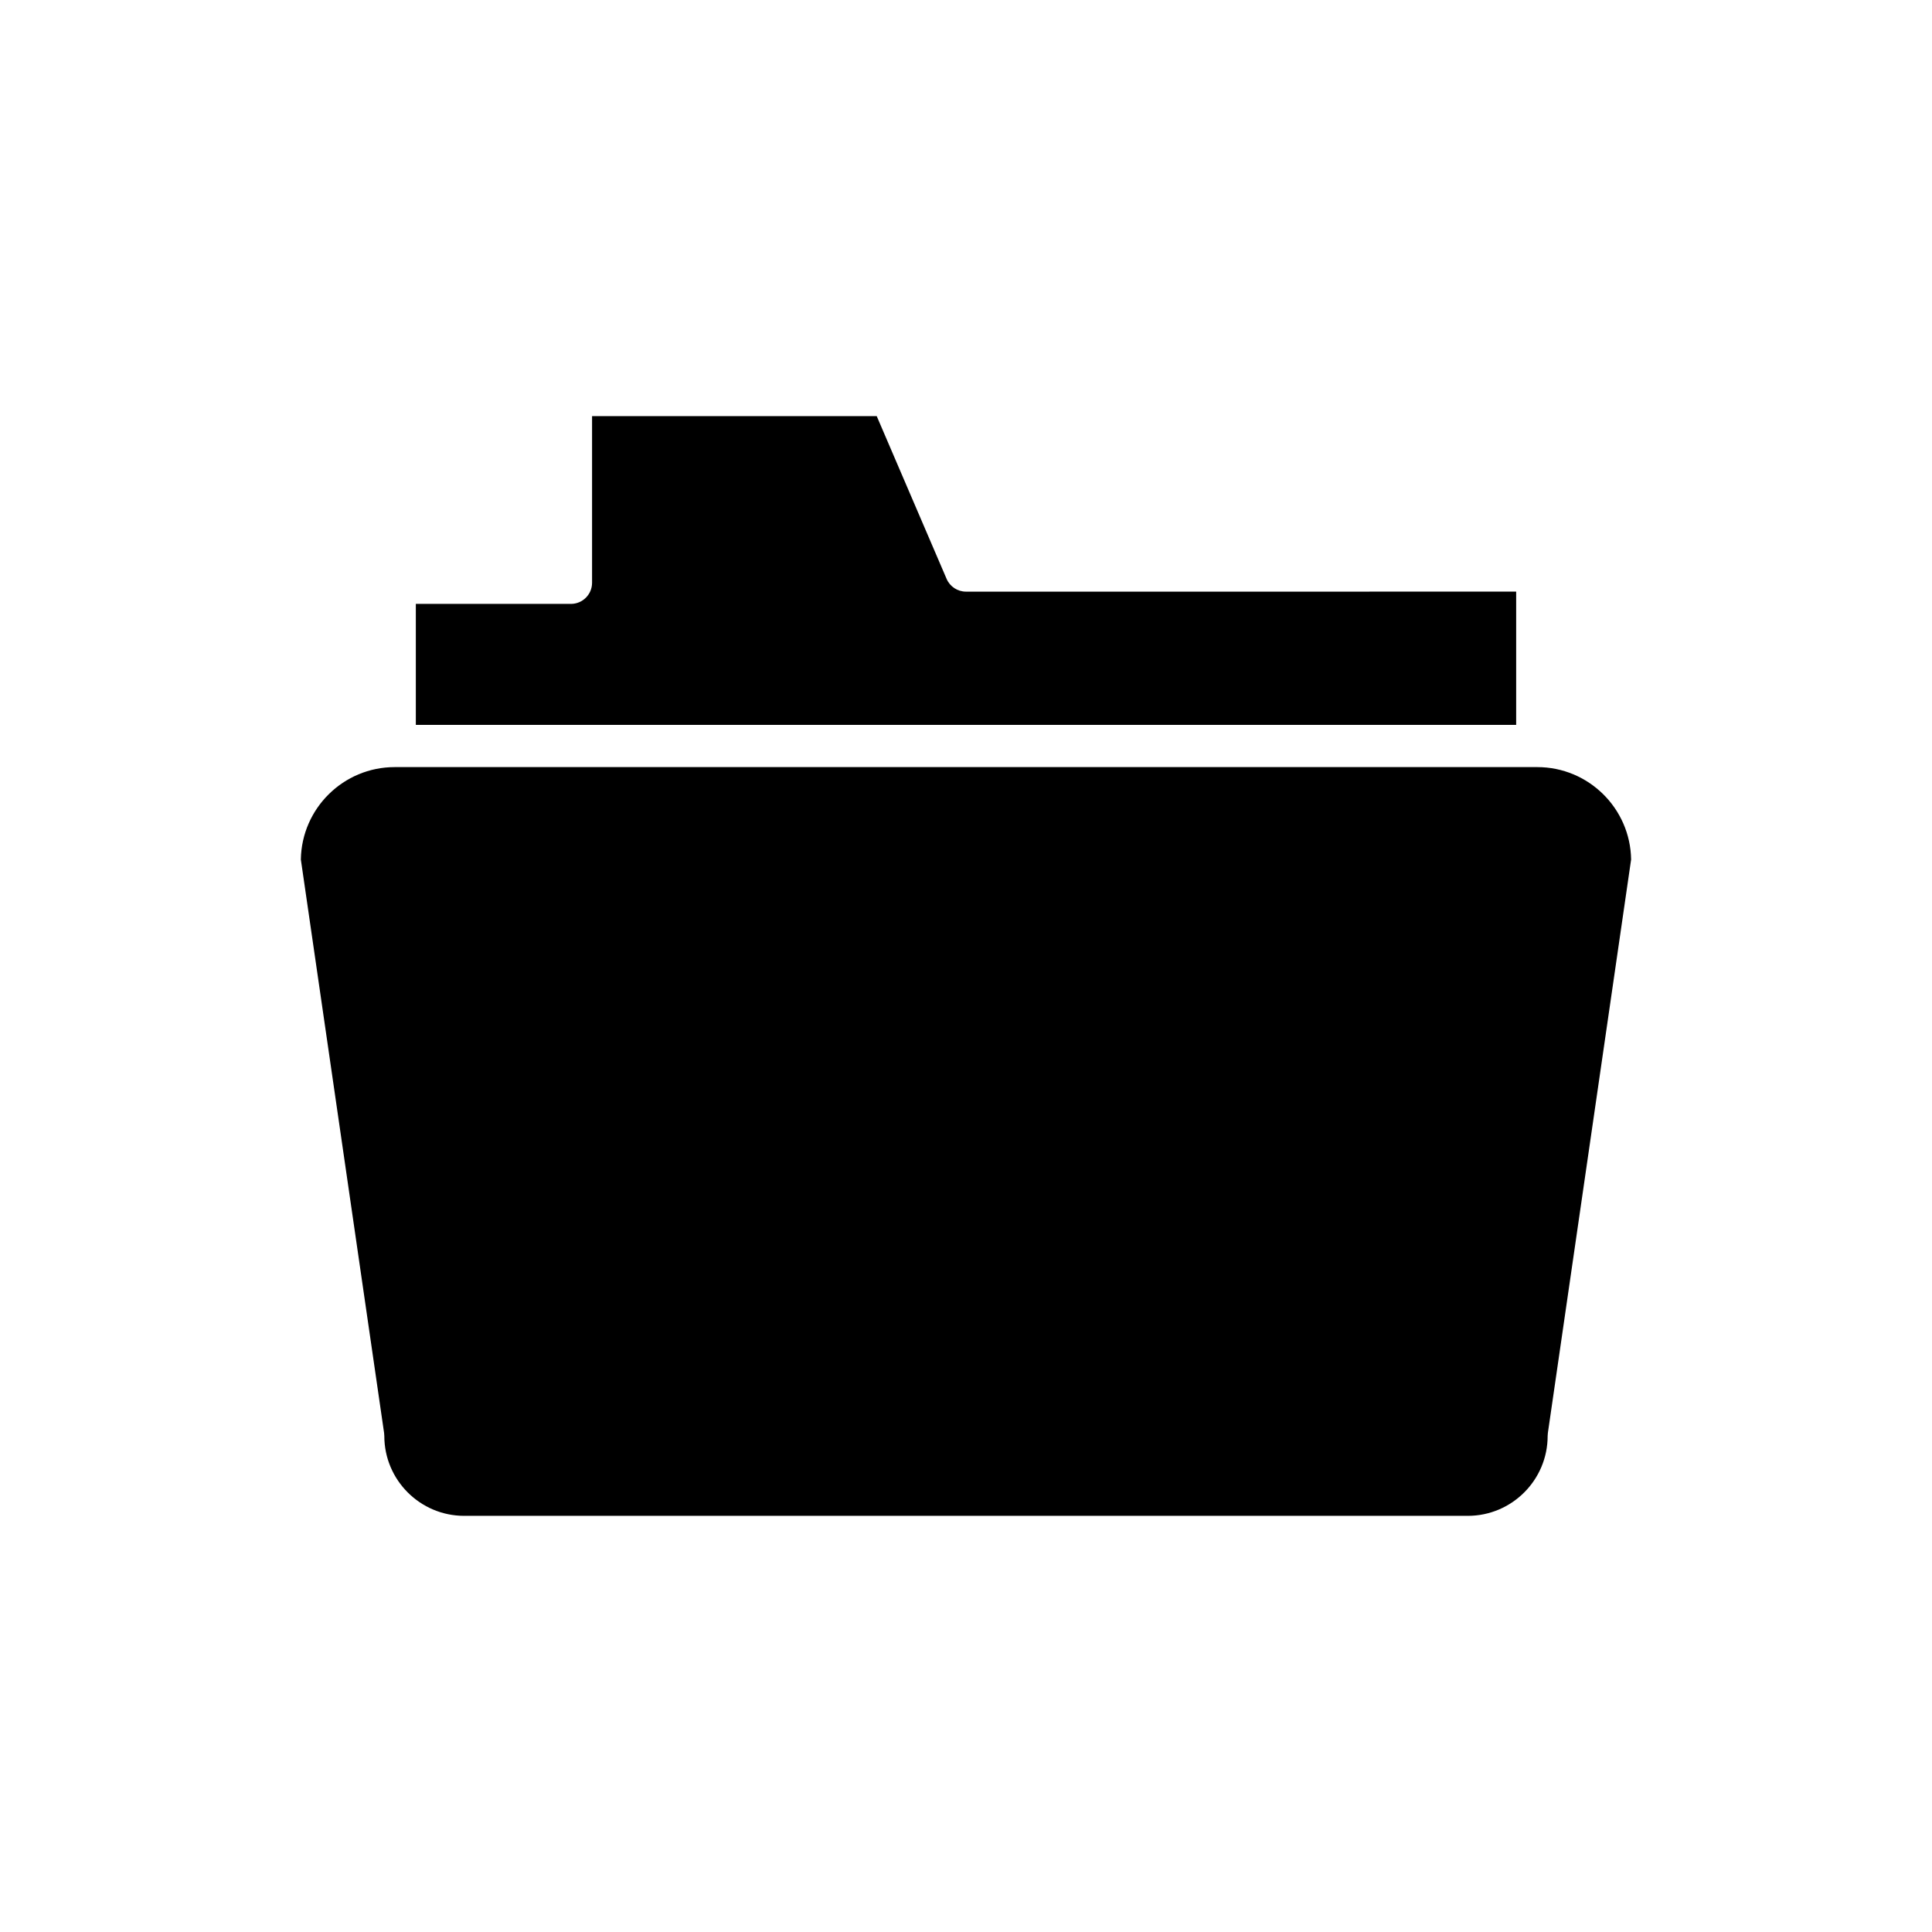 <?xml version="1.0" encoding="UTF-8"?>
<!-- Uploaded to: ICON Repo, www.svgrepo.com, Generator: ICON Repo Mixer Tools -->
<svg fill="#000000" width="800px" height="800px" version="1.1" viewBox="144 144 512 512" xmlns="http://www.w3.org/2000/svg">
 <g>
  <path d="m400 300.79c-2.238 0-4.262-1.332-5.144-3.391l-18.512-43.117h-75.441v44.156c0 3.09-2.508 5.598-5.598 5.598h-41.105v32.062h291.6v-35.312z"/>
  <path d="m551.39 347.29h-302.79c-13.586 0-24.664 10.949-24.871 24.492l22.059 151.96c0.039 0.266 0.059 0.535 0.059 0.805 0 11.676 9.496 21.168 21.168 21.168h265.96c11.672 0 21.168-9.496 21.168-21.168 0-0.266 0.02-0.539 0.059-0.805l22.059-151.96c-0.203-13.543-11.281-24.492-24.871-24.492z"/>
 </g>
</svg>